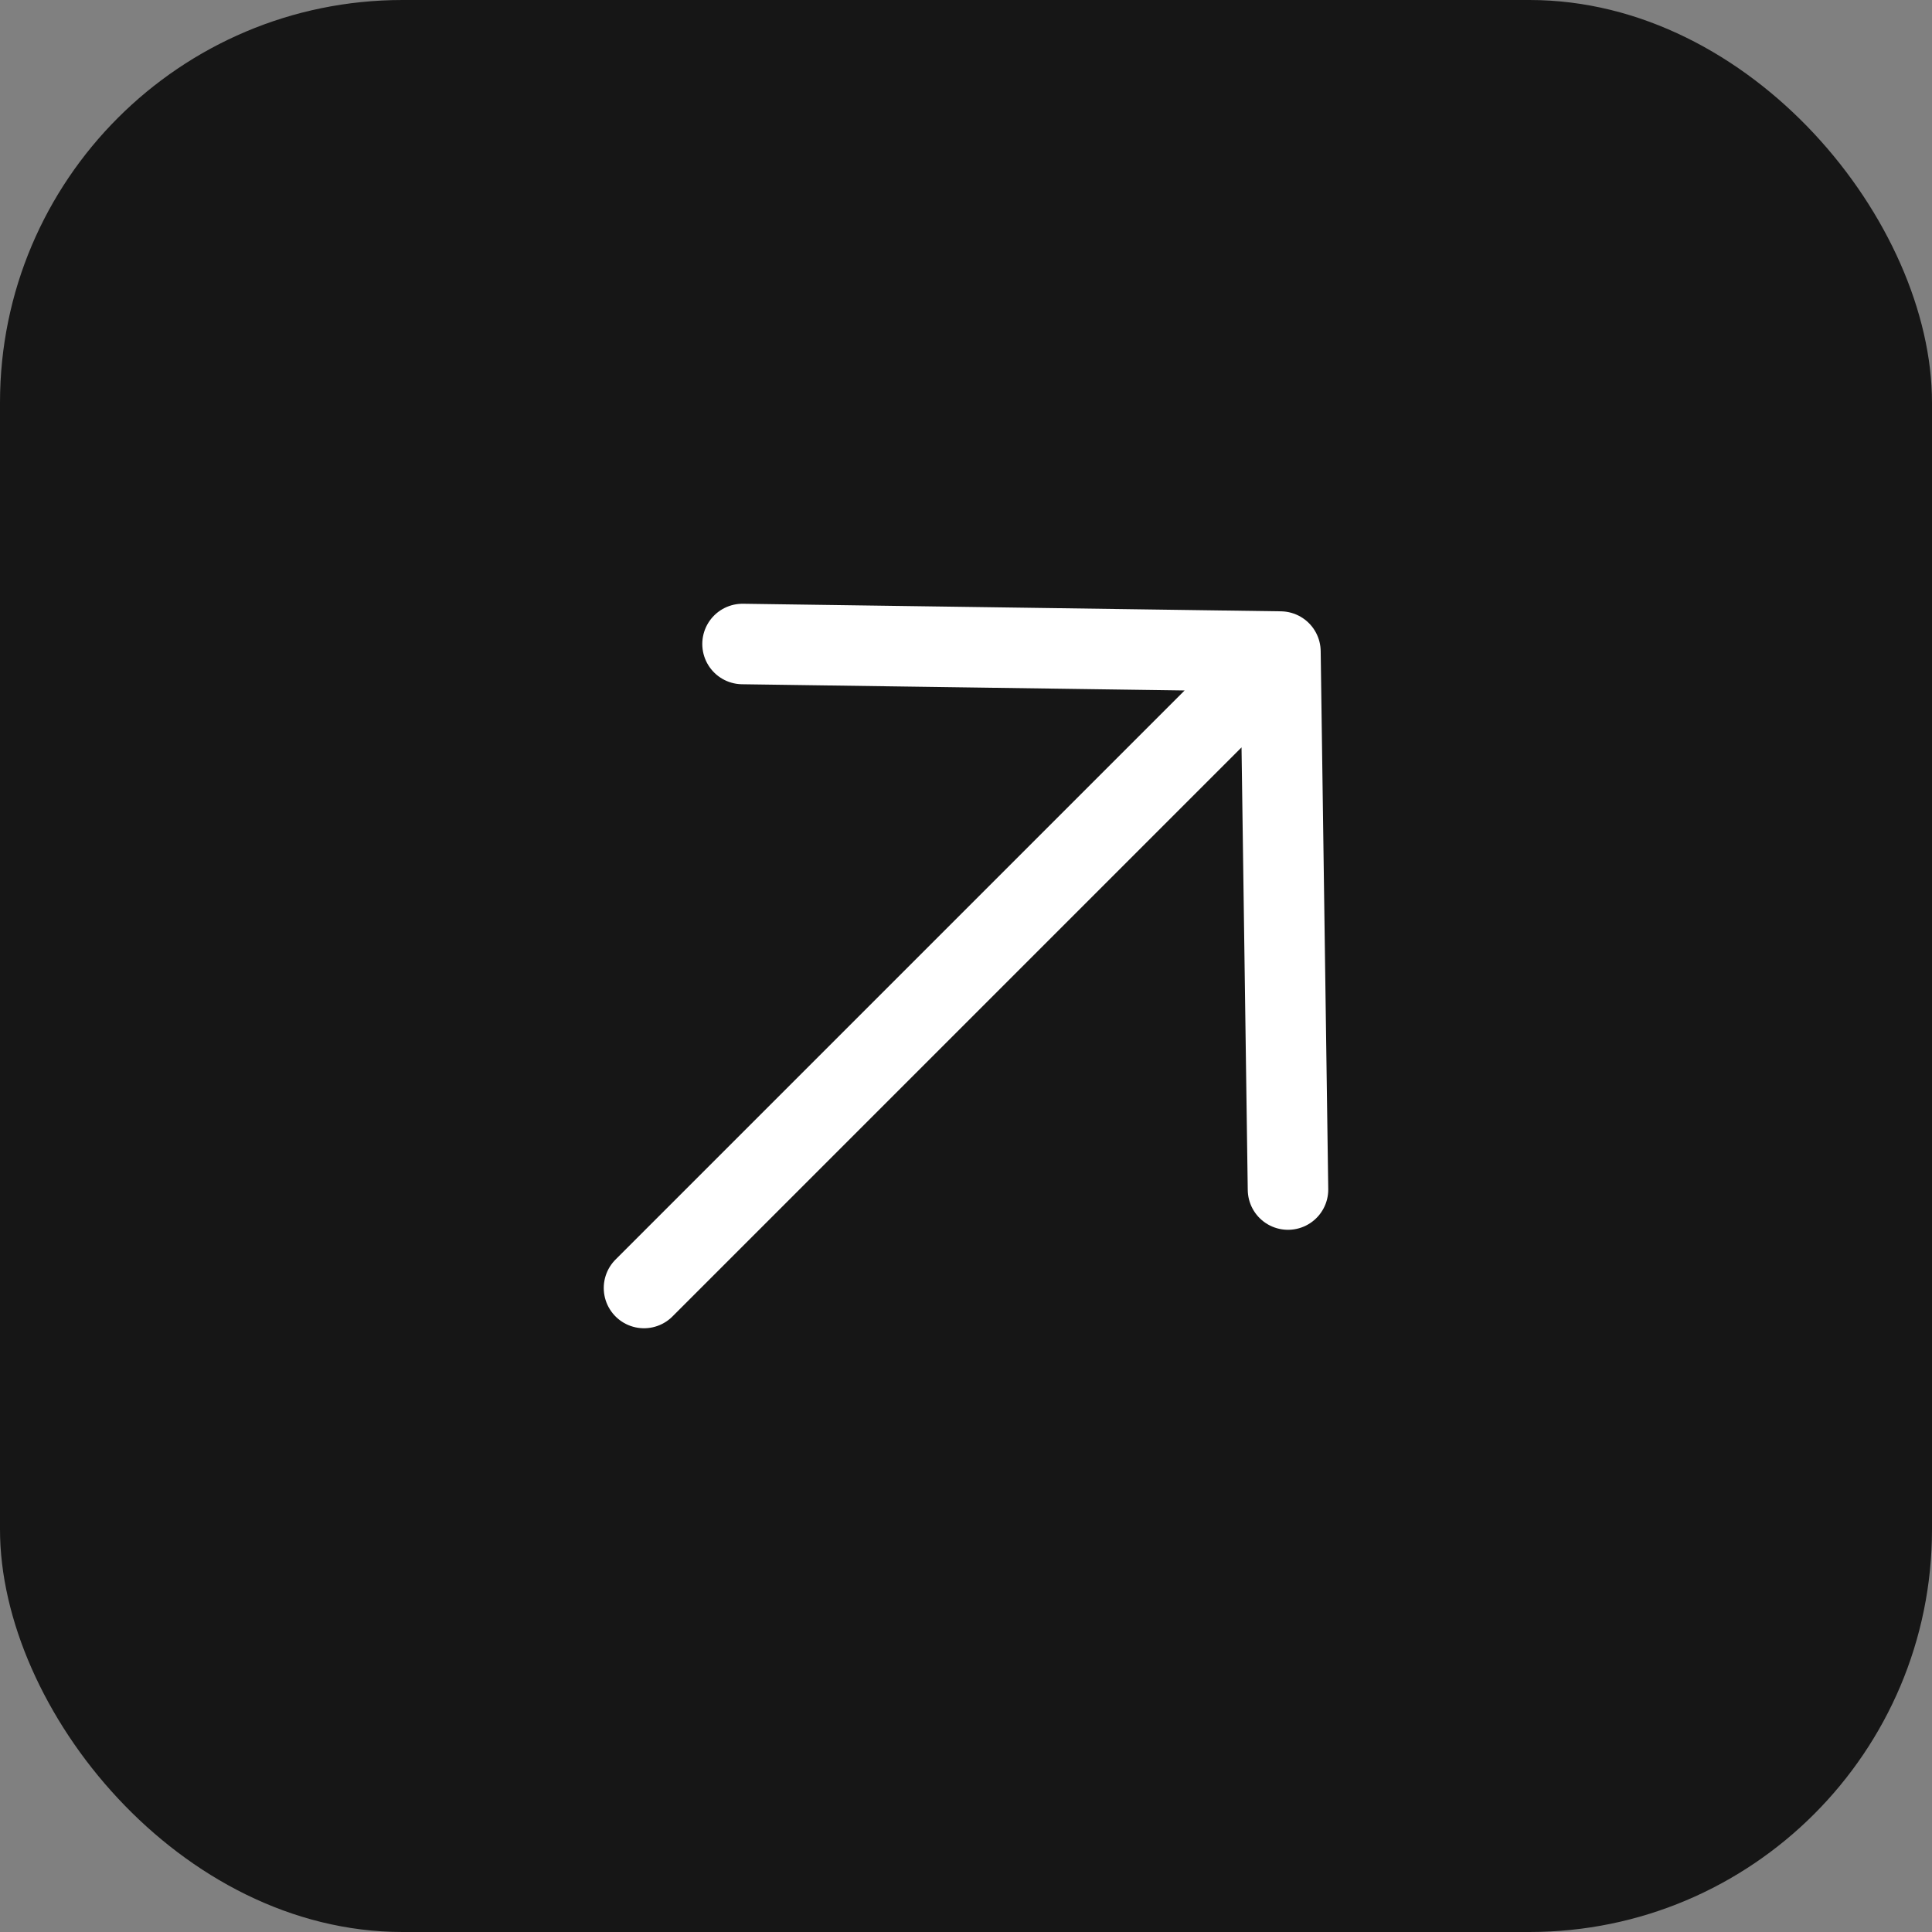 <?xml version="1.0" encoding="UTF-8"?>
<svg xmlns="http://www.w3.org/2000/svg" width="24" height="24" viewBox="0 0 24 24" fill="none">
  <rect x="0" y="0" width="24" height="24" fill="#808080" stroke="none"/>
  <rect width="24" height="24" rx="5" fill="#161616"></rect>
  <path d="M9.224 8L15.906 8.094M15.906 8.094L16 14.777M15.906 8.094L8 16" stroke="white" stroke-linecap="round" stroke-linejoin="round"></path>
</svg>
